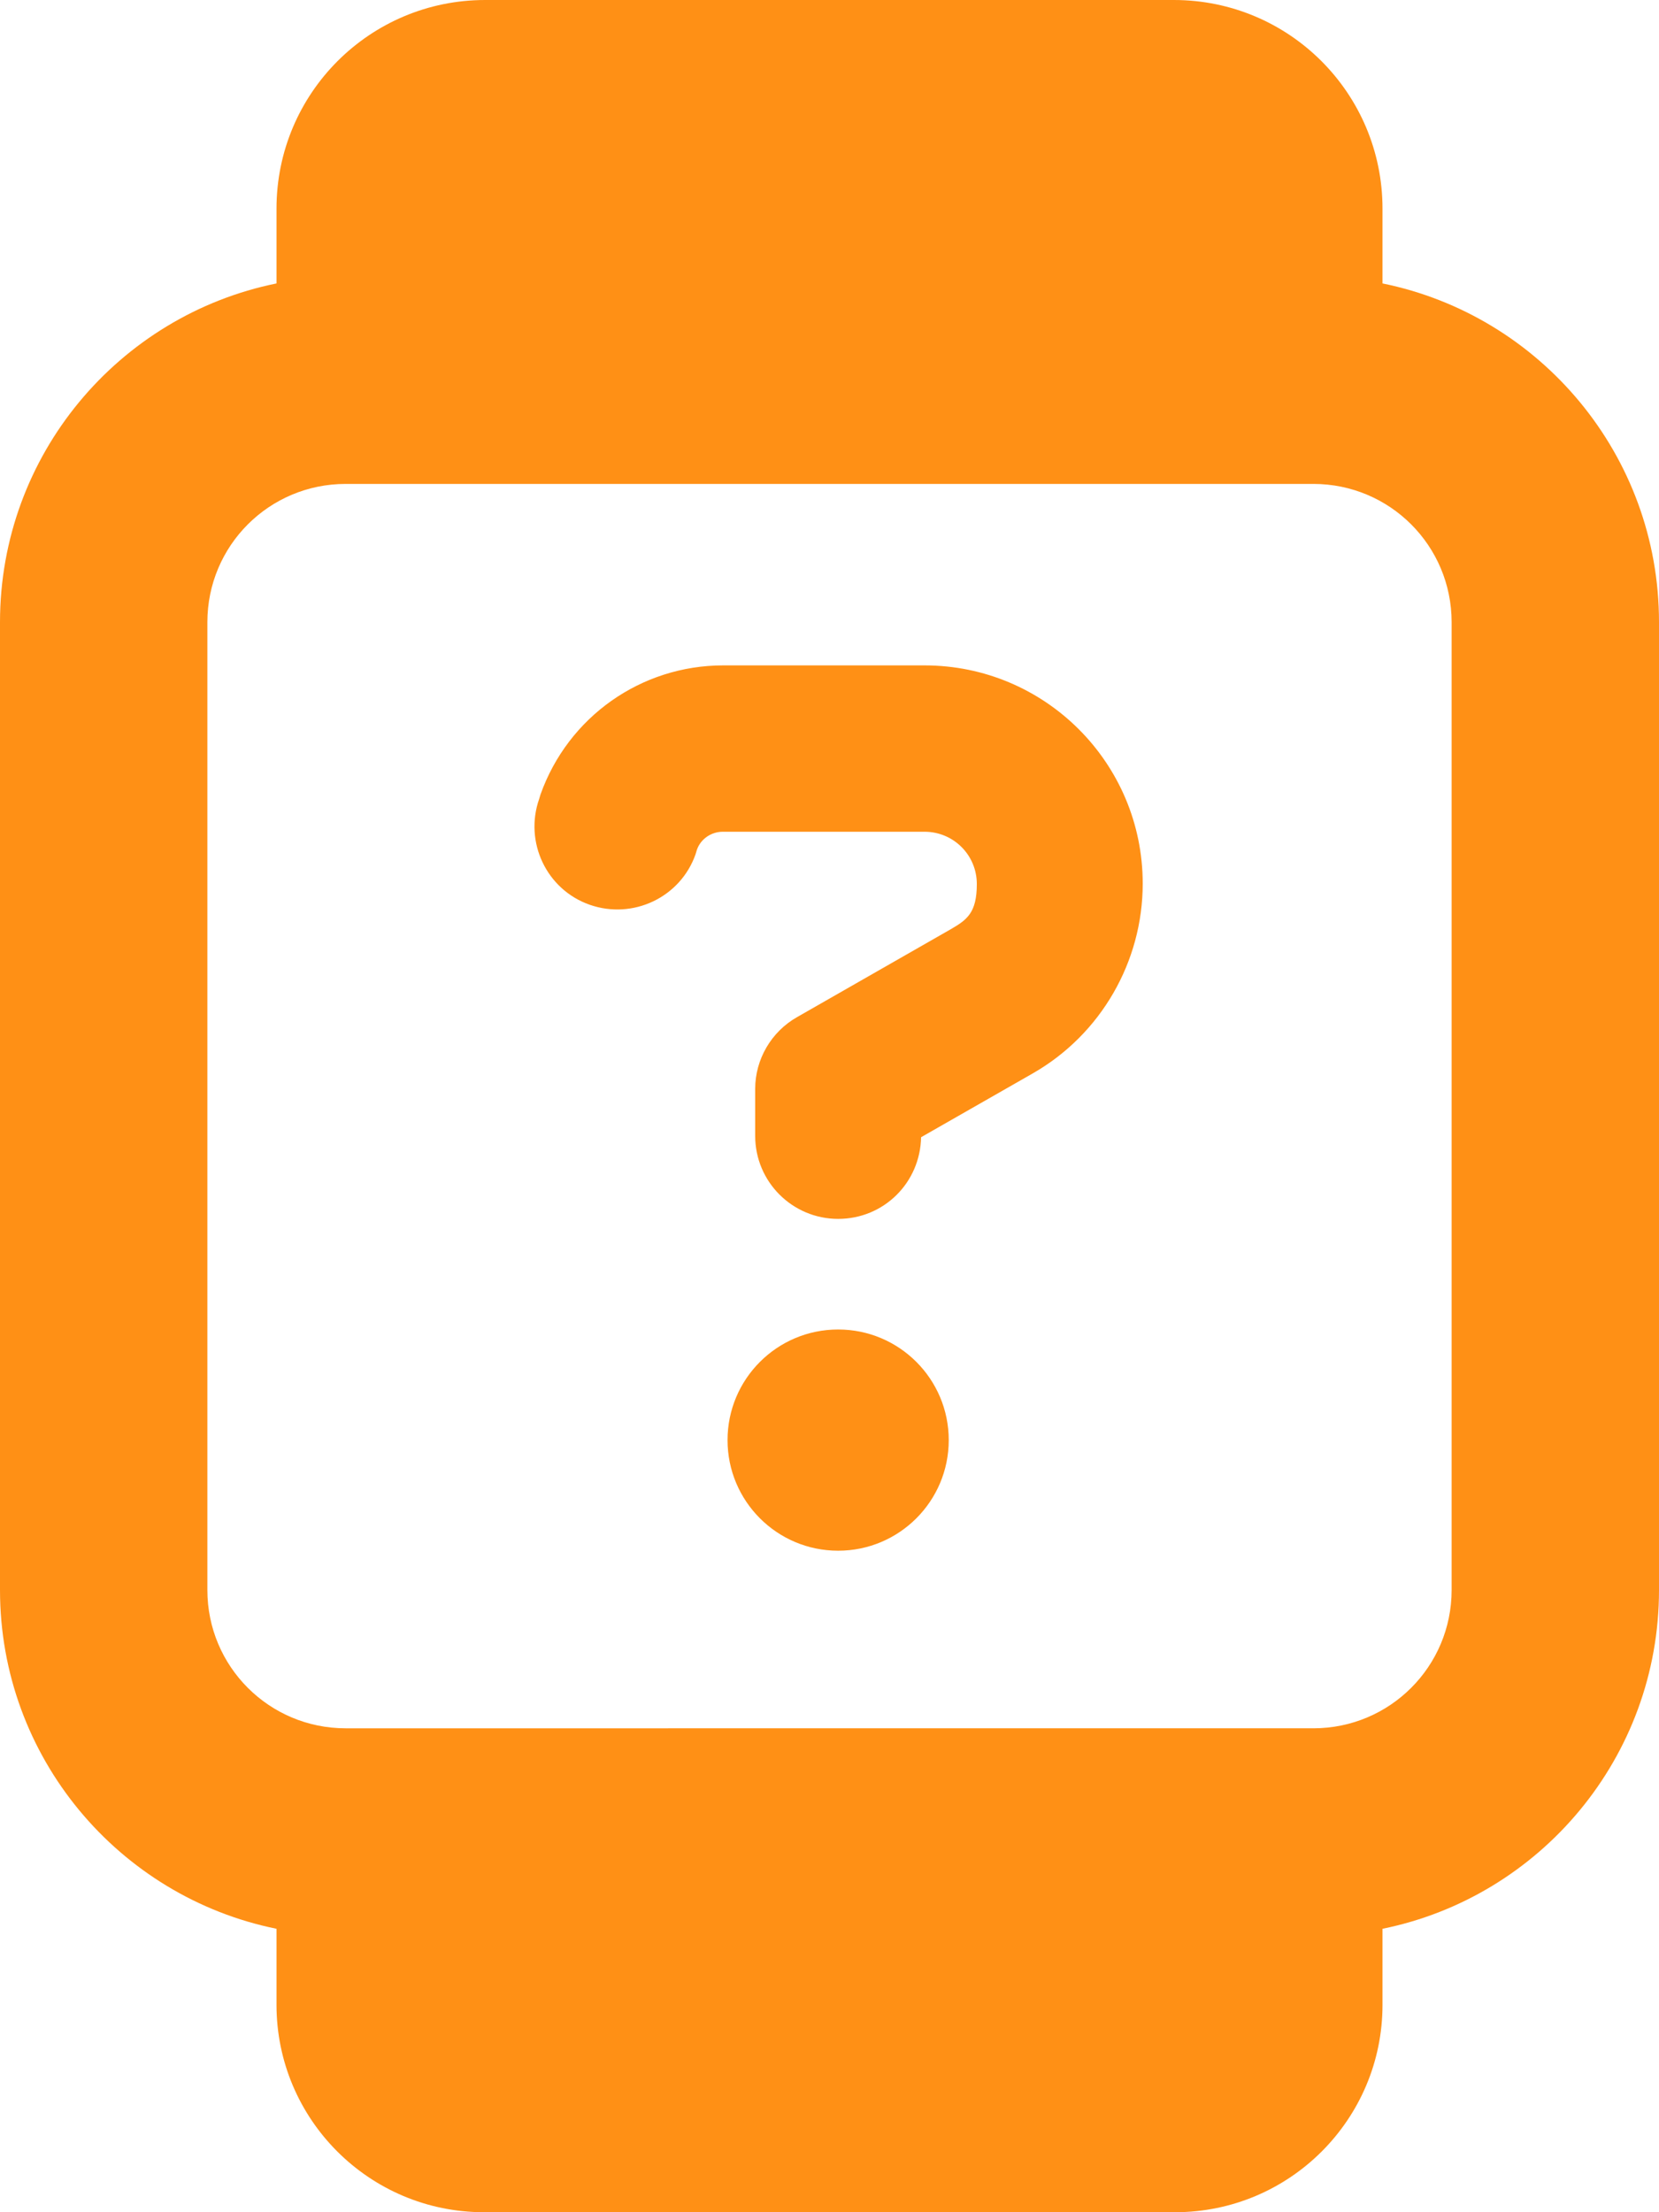 <?xml version="1.0" encoding="UTF-8"?>
<svg id="Layer_1" data-name="Layer 1" xmlns="http://www.w3.org/2000/svg" version="1.1" viewBox="0 0 384 512">
  <defs>
    <style>
      .cls-1 {
        fill: #ff9015;
        stroke-width: 0px;
      }
    </style>
  </defs>
  <path class="cls-1" d="M112.3,0c-26.7,0-48.3,21.6-48.3,48.3v17.3C27.5,73,0,105.3,0,144v224c0,38.7,27.5,71,64,78.4v17.6c0,26.5,21.5,48,48,48h160c26.5,0,48-21.5,48-48v-17.6c36.5-7.4,64-39.7,64-78.4v-224c0-38.7-27.5-71-64-78.4v-17.3c0-26.7-21.6-48.3-48.3-48.3H112.3ZM304,112c17.7,0,32,14.3,32,32v224c0,17.7-14.3,32-32,32H80c-17.7,0-32-14.3-32-32v-224c0-17.7,14.3-32,32-32h224Z"/>
  <path class="cls-1" d="M125.1,183.9l-.3,1c-3.5,10,1.7,21,11.7,24.5,10,3.5,21-1.7,24.5-11.7l.3-1c.9-2.6,3.4-4.2,6-4.2h46.7c6.7,0,12.1,5.4,12.1,12.1s-2.3,8.3-6.1,10.5l-35.5,20.3c-6,3.4-9.7,9.8-9.7,16.6v10.9c0,10.6,8.6,19.2,19.2,19.2s19-8.4,19.2-18.9l25.9-14.8c15.7-9,25.4-25.8,25.4-43.9,0-27.9-22.6-50.5-50.5-50.5h-46.6c-19,0-35.9,11.9-42.3,29.9h0Z"/>
  <circle class="cls-1" cx="194" cy="333.3" r="25.6"/>
</svg>